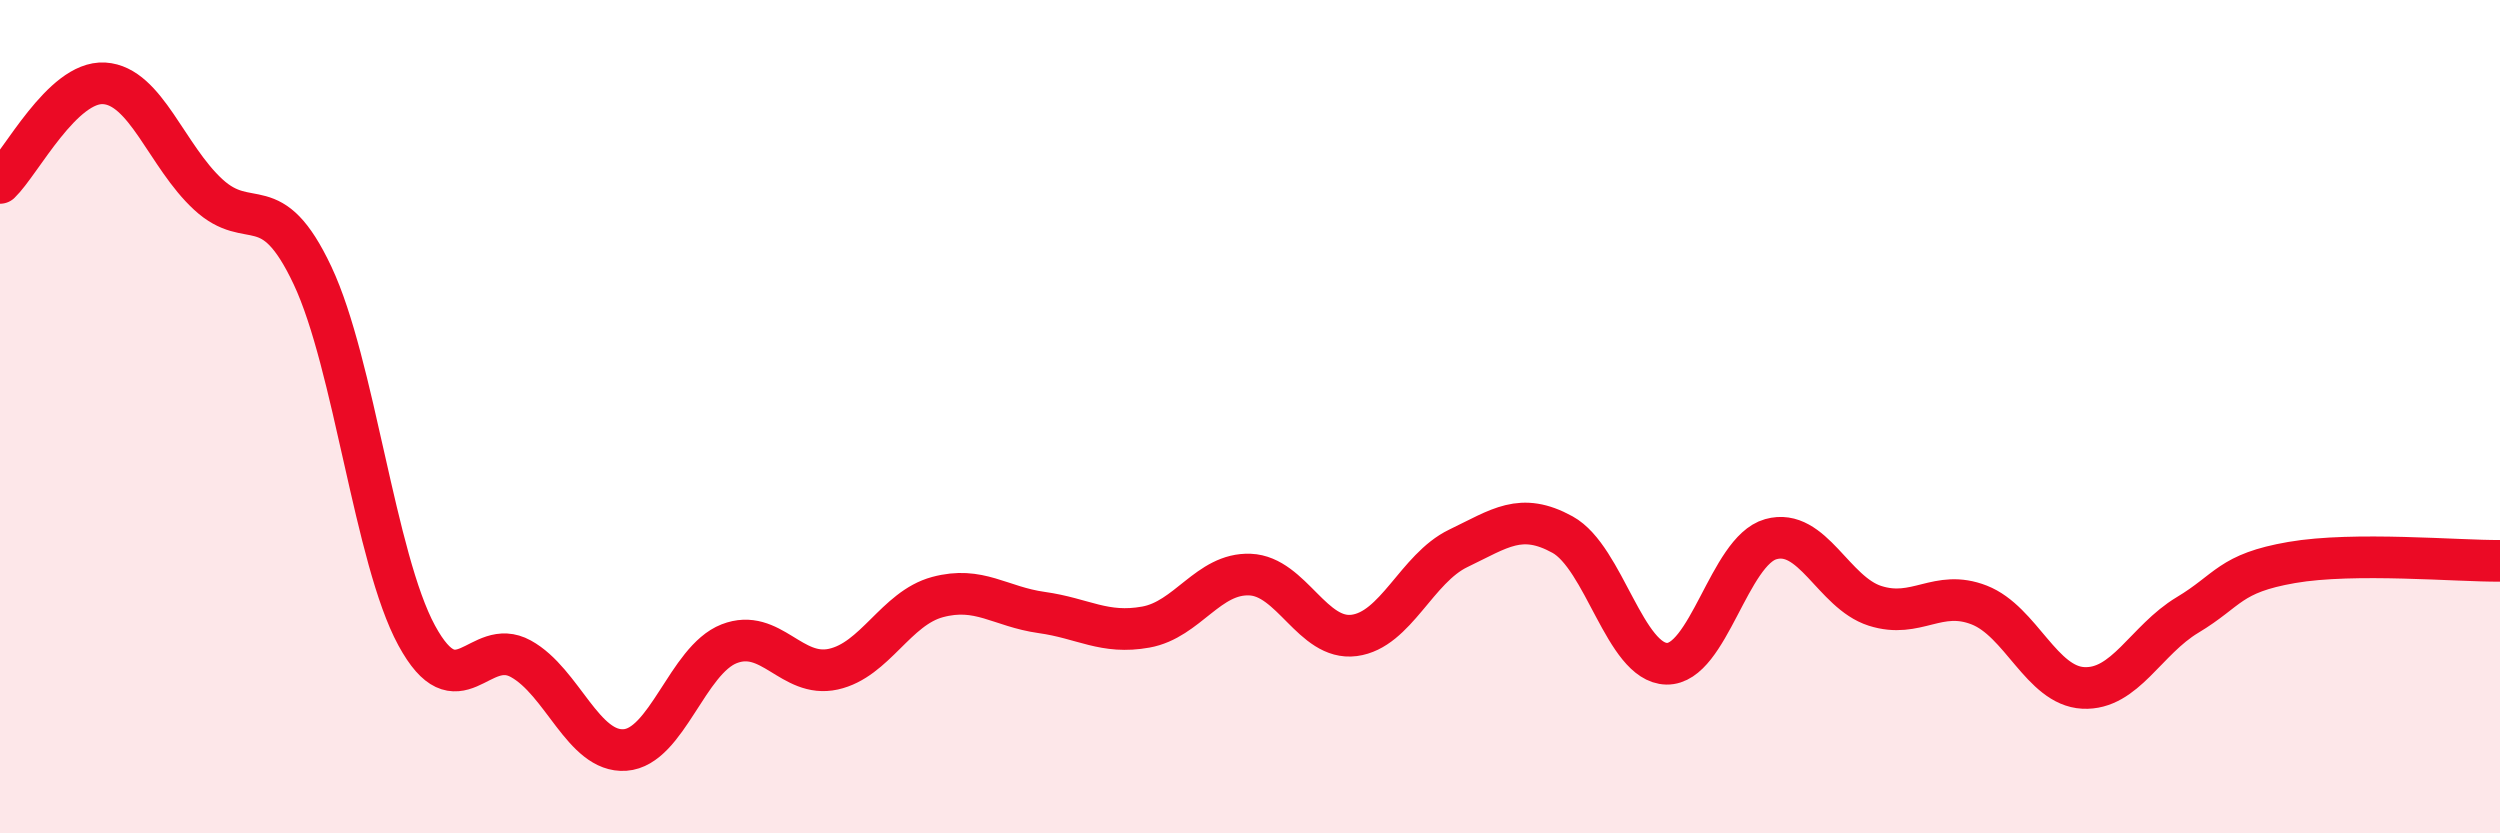 
    <svg width="60" height="20" viewBox="0 0 60 20" xmlns="http://www.w3.org/2000/svg">
      <path
        d="M 0,4.39 C 0.5,3.91 1.5,1.94 2.5,2 C 3.5,2.06 4,3.75 5,4.67 C 6,5.59 6.5,4.49 7.5,6.61 C 8.5,8.73 9,13.41 10,15.25 C 11,17.09 11.5,15.26 12.5,15.81 C 13.5,16.36 14,18.07 15,18 C 16,17.93 16.5,15.84 17.5,15.45 C 18.5,15.06 19,16.28 20,16.06 C 21,15.84 21.5,14.6 22.5,14.33 C 23.5,14.06 24,14.56 25,14.7 C 26,14.84 26.5,15.23 27.5,15.05 C 28.5,14.87 29,13.75 30,13.79 C 31,13.83 31.5,15.38 32.5,15.25 C 33.5,15.12 34,13.64 35,13.16 C 36,12.68 36.5,12.28 37.5,12.83 C 38.5,13.38 39,15.91 40,15.93 C 41,15.95 41.5,13.22 42.5,12.94 C 43.5,12.66 44,14.22 45,14.54 C 46,14.86 46.5,14.13 47.5,14.52 C 48.5,14.91 49,16.46 50,16.51 C 51,16.56 51.5,15.36 52.5,14.76 C 53.5,14.16 53.5,13.76 55,13.5 C 56.5,13.24 59,13.47 60,13.46L60 20L0 20Z"
        fill="#EB0A25"
        opacity="0.1"
        stroke-linecap="round"
        stroke-linejoin="round"
      />
      <path
        d="M 0,4.39 C 0.5,3.91 1.5,1.94 2.5,2 C 3.5,2.06 4,3.75 5,4.67 C 6,5.59 6.5,4.49 7.5,6.61 C 8.5,8.73 9,13.41 10,15.25 C 11,17.09 11.5,15.26 12.5,15.81 C 13.5,16.36 14,18.07 15,18 C 16,17.93 16.5,15.84 17.5,15.45 C 18.5,15.06 19,16.28 20,16.06 C 21,15.84 21.5,14.6 22.5,14.33 C 23.5,14.06 24,14.56 25,14.7 C 26,14.84 26.5,15.23 27.5,15.05 C 28.5,14.87 29,13.75 30,13.79 C 31,13.83 31.5,15.38 32.5,15.25 C 33.5,15.12 34,13.64 35,13.16 C 36,12.68 36.5,12.28 37.5,12.83 C 38.5,13.38 39,15.91 40,15.93 C 41,15.95 41.5,13.22 42.5,12.94 C 43.5,12.66 44,14.22 45,14.54 C 46,14.86 46.5,14.13 47.5,14.52 C 48.5,14.91 49,16.46 50,16.51 C 51,16.56 51.5,15.36 52.5,14.76 C 53.5,14.16 53.5,13.76 55,13.5 C 56.5,13.24 59,13.47 60,13.46"
        stroke="#EB0A25"
        stroke-width="1"
        fill="none"
        stroke-linecap="round"
        stroke-linejoin="round"
      />
    </svg>
  